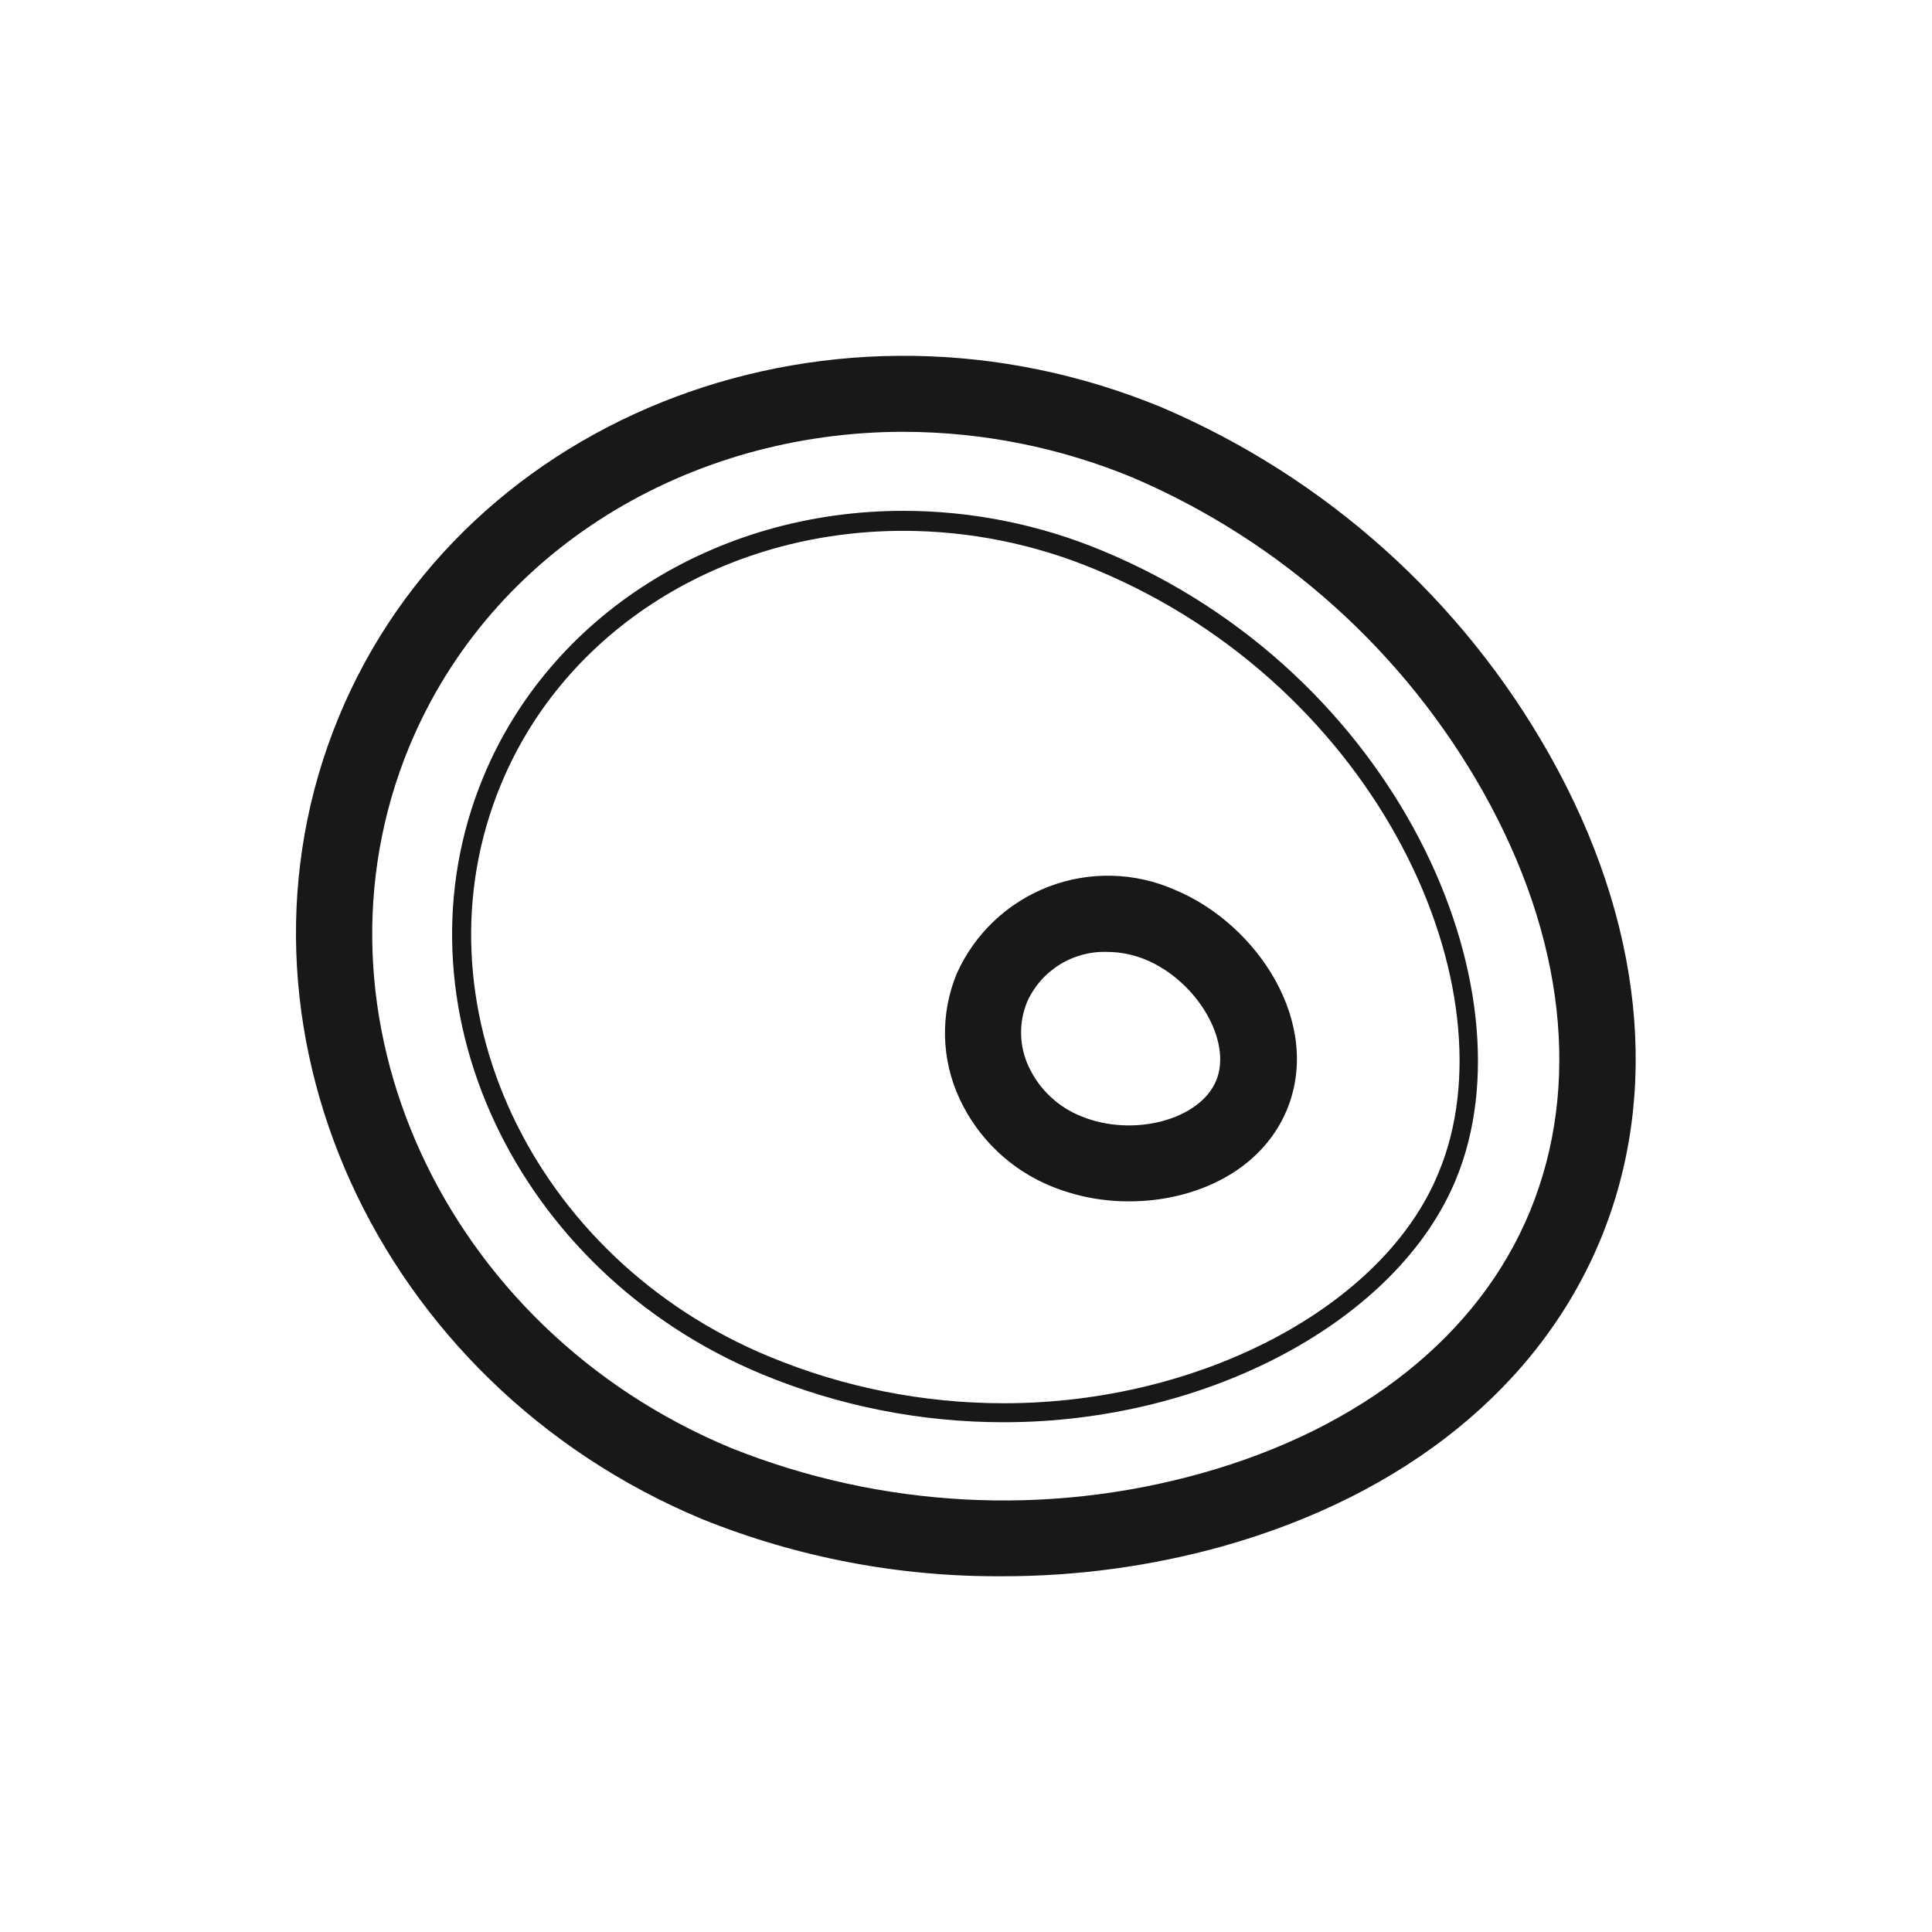 <?xml version="1.0" encoding="UTF-8"?>
<!-- Uploaded to: ICON Repo, www.iconrepo.com, Generator: ICON Repo Mixer Tools -->
<svg width="800px" height="800px" version="1.1" viewBox="144 144 512 512" xmlns="http://www.w3.org/2000/svg">
 <path d="m409.67 561.72c-27.25 0.188-54.273-4.945-79.551-15.117-86.656-36.121-129.78-131.49-96.379-212.5 33.402-81.016 131.64-117.99 218.3-82.07 43.426 18.586 79.516 50.973 102.68 92.145 24.738 43.984 29.473 89.578 13.402 128.37-16.074 38.793-51.641 67.613-100.21 81.266-18.961 5.269-38.555 7.93-58.238 7.91zm-26.199-303.29c-56.73 0-109.28 31.086-130.99 83.379-29.27 70.887 8.969 154.32 85.348 185.96 39.688 15.852 83.492 18.188 124.64 6.648 42.469-11.941 73.555-36.625 87.055-69.574 13.504-32.949 9.219-72.297-12.395-110.84h0.004c-20.938-37.23-53.551-66.531-92.805-83.379-19.293-8.008-39.969-12.152-60.859-12.191zm59.852 203.94c-7.039 0.043-14.023-1.289-20.555-3.93-10.789-4.348-19.523-12.633-24.434-23.176-4.914-10.465-5.207-22.512-0.805-33.203 4.738-10.613 13.492-18.918 24.348-23.082 10.852-4.164 22.914-3.856 33.539 0.867 21.715 9.02 39.195 35.266 29.574 58.391-6.852 16.273-24.535 24.133-41.668 24.133zm-5.941-66.102c-4.461-0.145-8.859 1.047-12.637 3.414-3.777 2.371-6.766 5.812-8.574 9.887-2.246 5.523-2.082 11.734 0.453 17.129 2.789 5.969 7.742 10.652 13.855 13.102 13.754 5.691 31.488 1.008 35.82-9.422 4.332-10.43-5.039-26.348-18.641-32.043-3.258-1.359-6.75-2.062-10.277-2.066zm-27.309 124.64c-22.027 0.02-43.84-4.309-64.184-12.746-65.496-27.207-98.695-98.141-73.809-158.25 17.684-42.723 61.363-70.535 111.29-70.535h-0.004c18.129 0.004 36.074 3.602 52.801 10.578 78.191 32.395 114.57 115.88 93.707 166.51-15.363 37.438-65.746 64.441-119.8 64.441zm-26.703-236.23c-47.863 0-89.727 26.348-106.61 67.207-23.832 57.484 8.062 125.5 71.039 151.6v-0.004c19.738 8.195 40.898 12.406 62.27 12.395 52.094 0 100.76-25.695 115.17-61.113 20.152-48.215-15.418-128.57-90.988-159.86-16.102-6.734-33.379-10.211-50.836-10.227z" fill="#191818"/>
</svg>